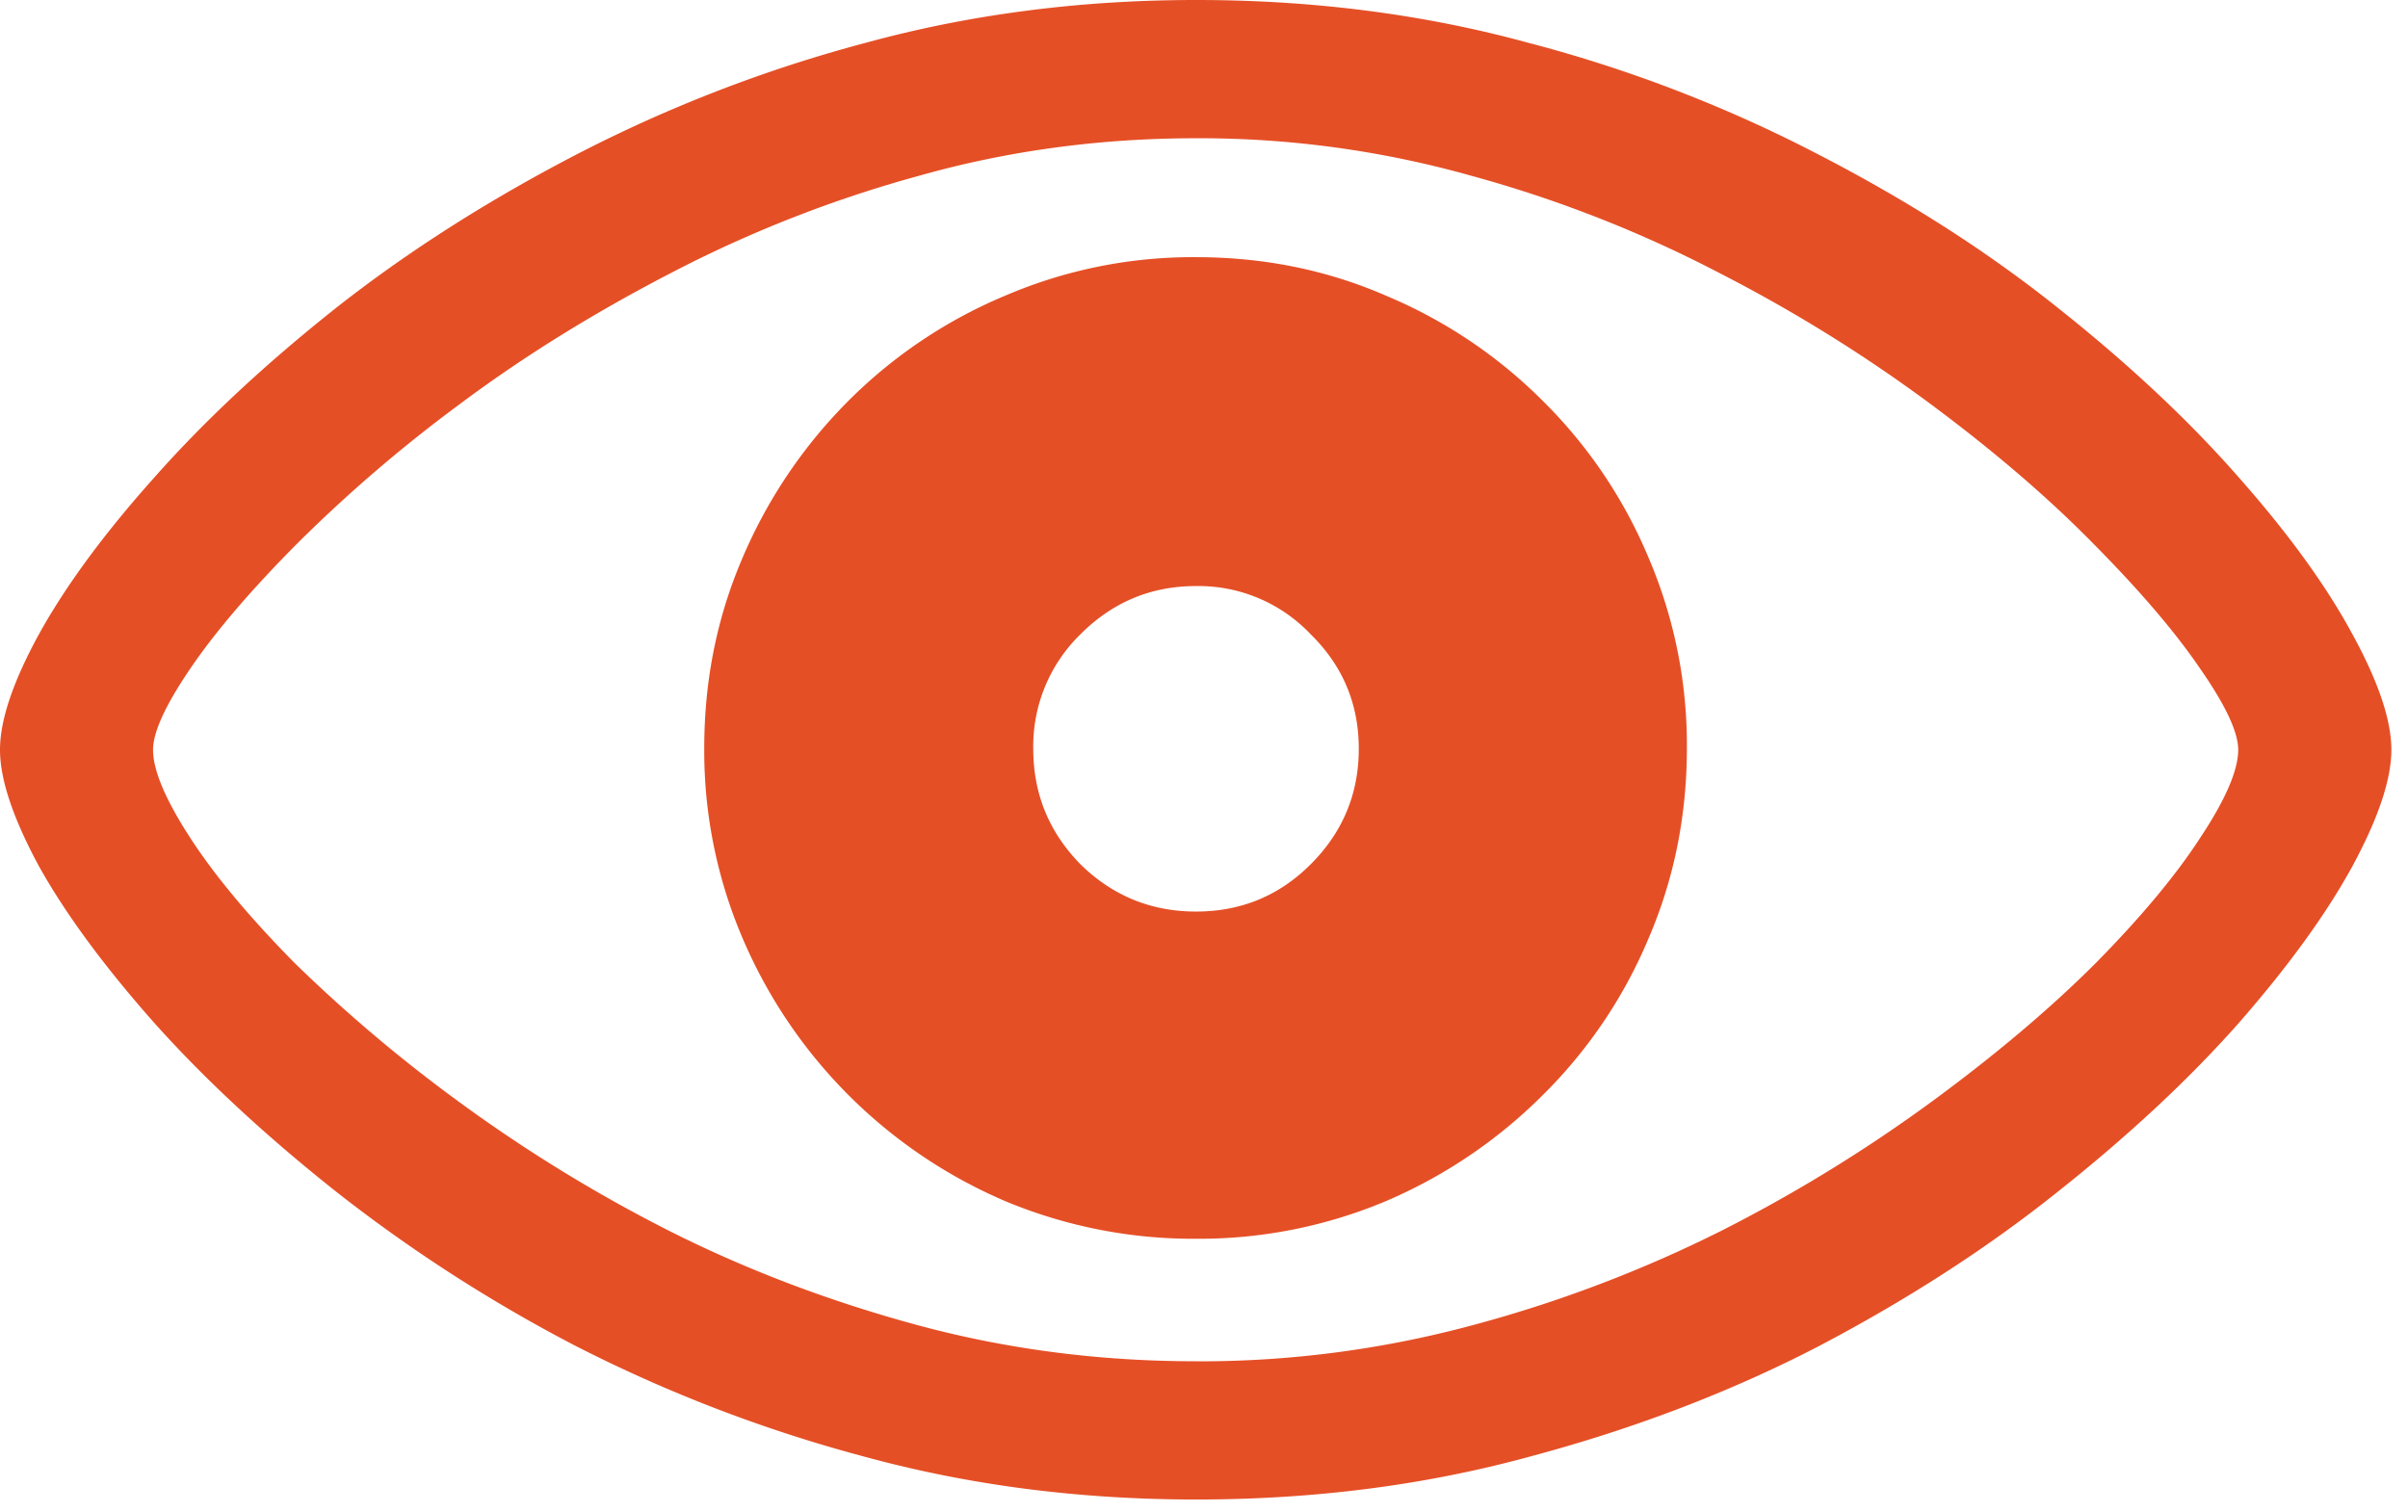 <svg xmlns="http://www.w3.org/2000/svg" width="43" height="27" fill="none" viewBox="0 0 43 27"><path fill="#e54f26" d="M21.36 26.781q-3.126 0-5.922-.765a26 26 0 0 1-5.172-1.985A27.3 27.3 0 0 1 6 21.281q-1.89-1.5-3.234-3-1.344-1.515-2.063-2.797Q0 14.188 0 13.391t.703-2.078q.72-1.297 2.063-2.797Q4.109 7 6 5.5 7.906 4 10.281 2.766a25.4 25.4 0 0 1 5.172-2Q18.251 0 21.36 0q3.14 0 5.938.766a24.8 24.8 0 0 1 5.187 2Q34.875 4 36.75 5.5q1.89 1.5 3.219 3.016 1.328 1.5 2.031 2.797.703 1.28.703 2.078 0 .796-.703 2.093-.704 1.281-2.031 2.797-1.329 1.5-3.219 3-1.875 1.5-4.25 2.75-2.375 1.235-5.187 1.985-2.798.765-5.954.765m0-2.468a18.7 18.7 0 0 0 4.921-.641 23.4 23.4 0 0 0 4.453-1.688 27 27 0 0 0 3.766-2.312q1.703-1.25 2.922-2.469 1.218-1.235 1.875-2.25.672-1.016.672-1.562 0-.47-.672-1.438-.657-.969-1.875-2.203-1.22-1.25-2.922-2.516a27 27 0 0 0-3.766-2.343 22.3 22.3 0 0 0-4.453-1.75 17.9 17.9 0 0 0-4.922-.672q-2.578 0-4.953.672a22.3 22.3 0 0 0-4.453 1.75Q9.875 5.969 8.188 7.234A26 26 0 0 0 5.265 9.75q-1.22 1.234-1.875 2.203-.657.969-.657 1.438 0 .546.657 1.562.656 1.015 1.875 2.25a27 27 0 0 0 2.922 2.469 27 27 0 0 0 3.765 2.312q2.079 1.047 4.453 1.688 2.376.64 4.953.64m0-2.188a8.7 8.7 0 0 1-3.407-.672 8.9 8.9 0 0 1-4.687-4.687 8.5 8.5 0 0 1-.688-3.407q0-1.812.688-3.406a8.9 8.9 0 0 1 1.89-2.797 8.7 8.7 0 0 1 2.797-1.875 8.5 8.5 0 0 1 3.406-.687q1.813 0 3.391.687a8.7 8.7 0 0 1 2.797 1.875 8.6 8.6 0 0 1 1.89 2.797 8.5 8.5 0 0 1 .688 3.406q0 1.813-.687 3.407a8.6 8.6 0 0 1-1.891 2.797 8.9 8.9 0 0 1-2.797 1.89 8.6 8.6 0 0 1-3.39.672m0-5.844q1.203 0 2.046-.843.86-.859.86-2.063 0-1.203-.86-2.047a2.76 2.76 0 0 0-2.047-.86q-1.203 0-2.062.86a2.79 2.79 0 0 0-.844 2.047q0 1.203.844 2.063.86.843 2.062.843"/></svg>